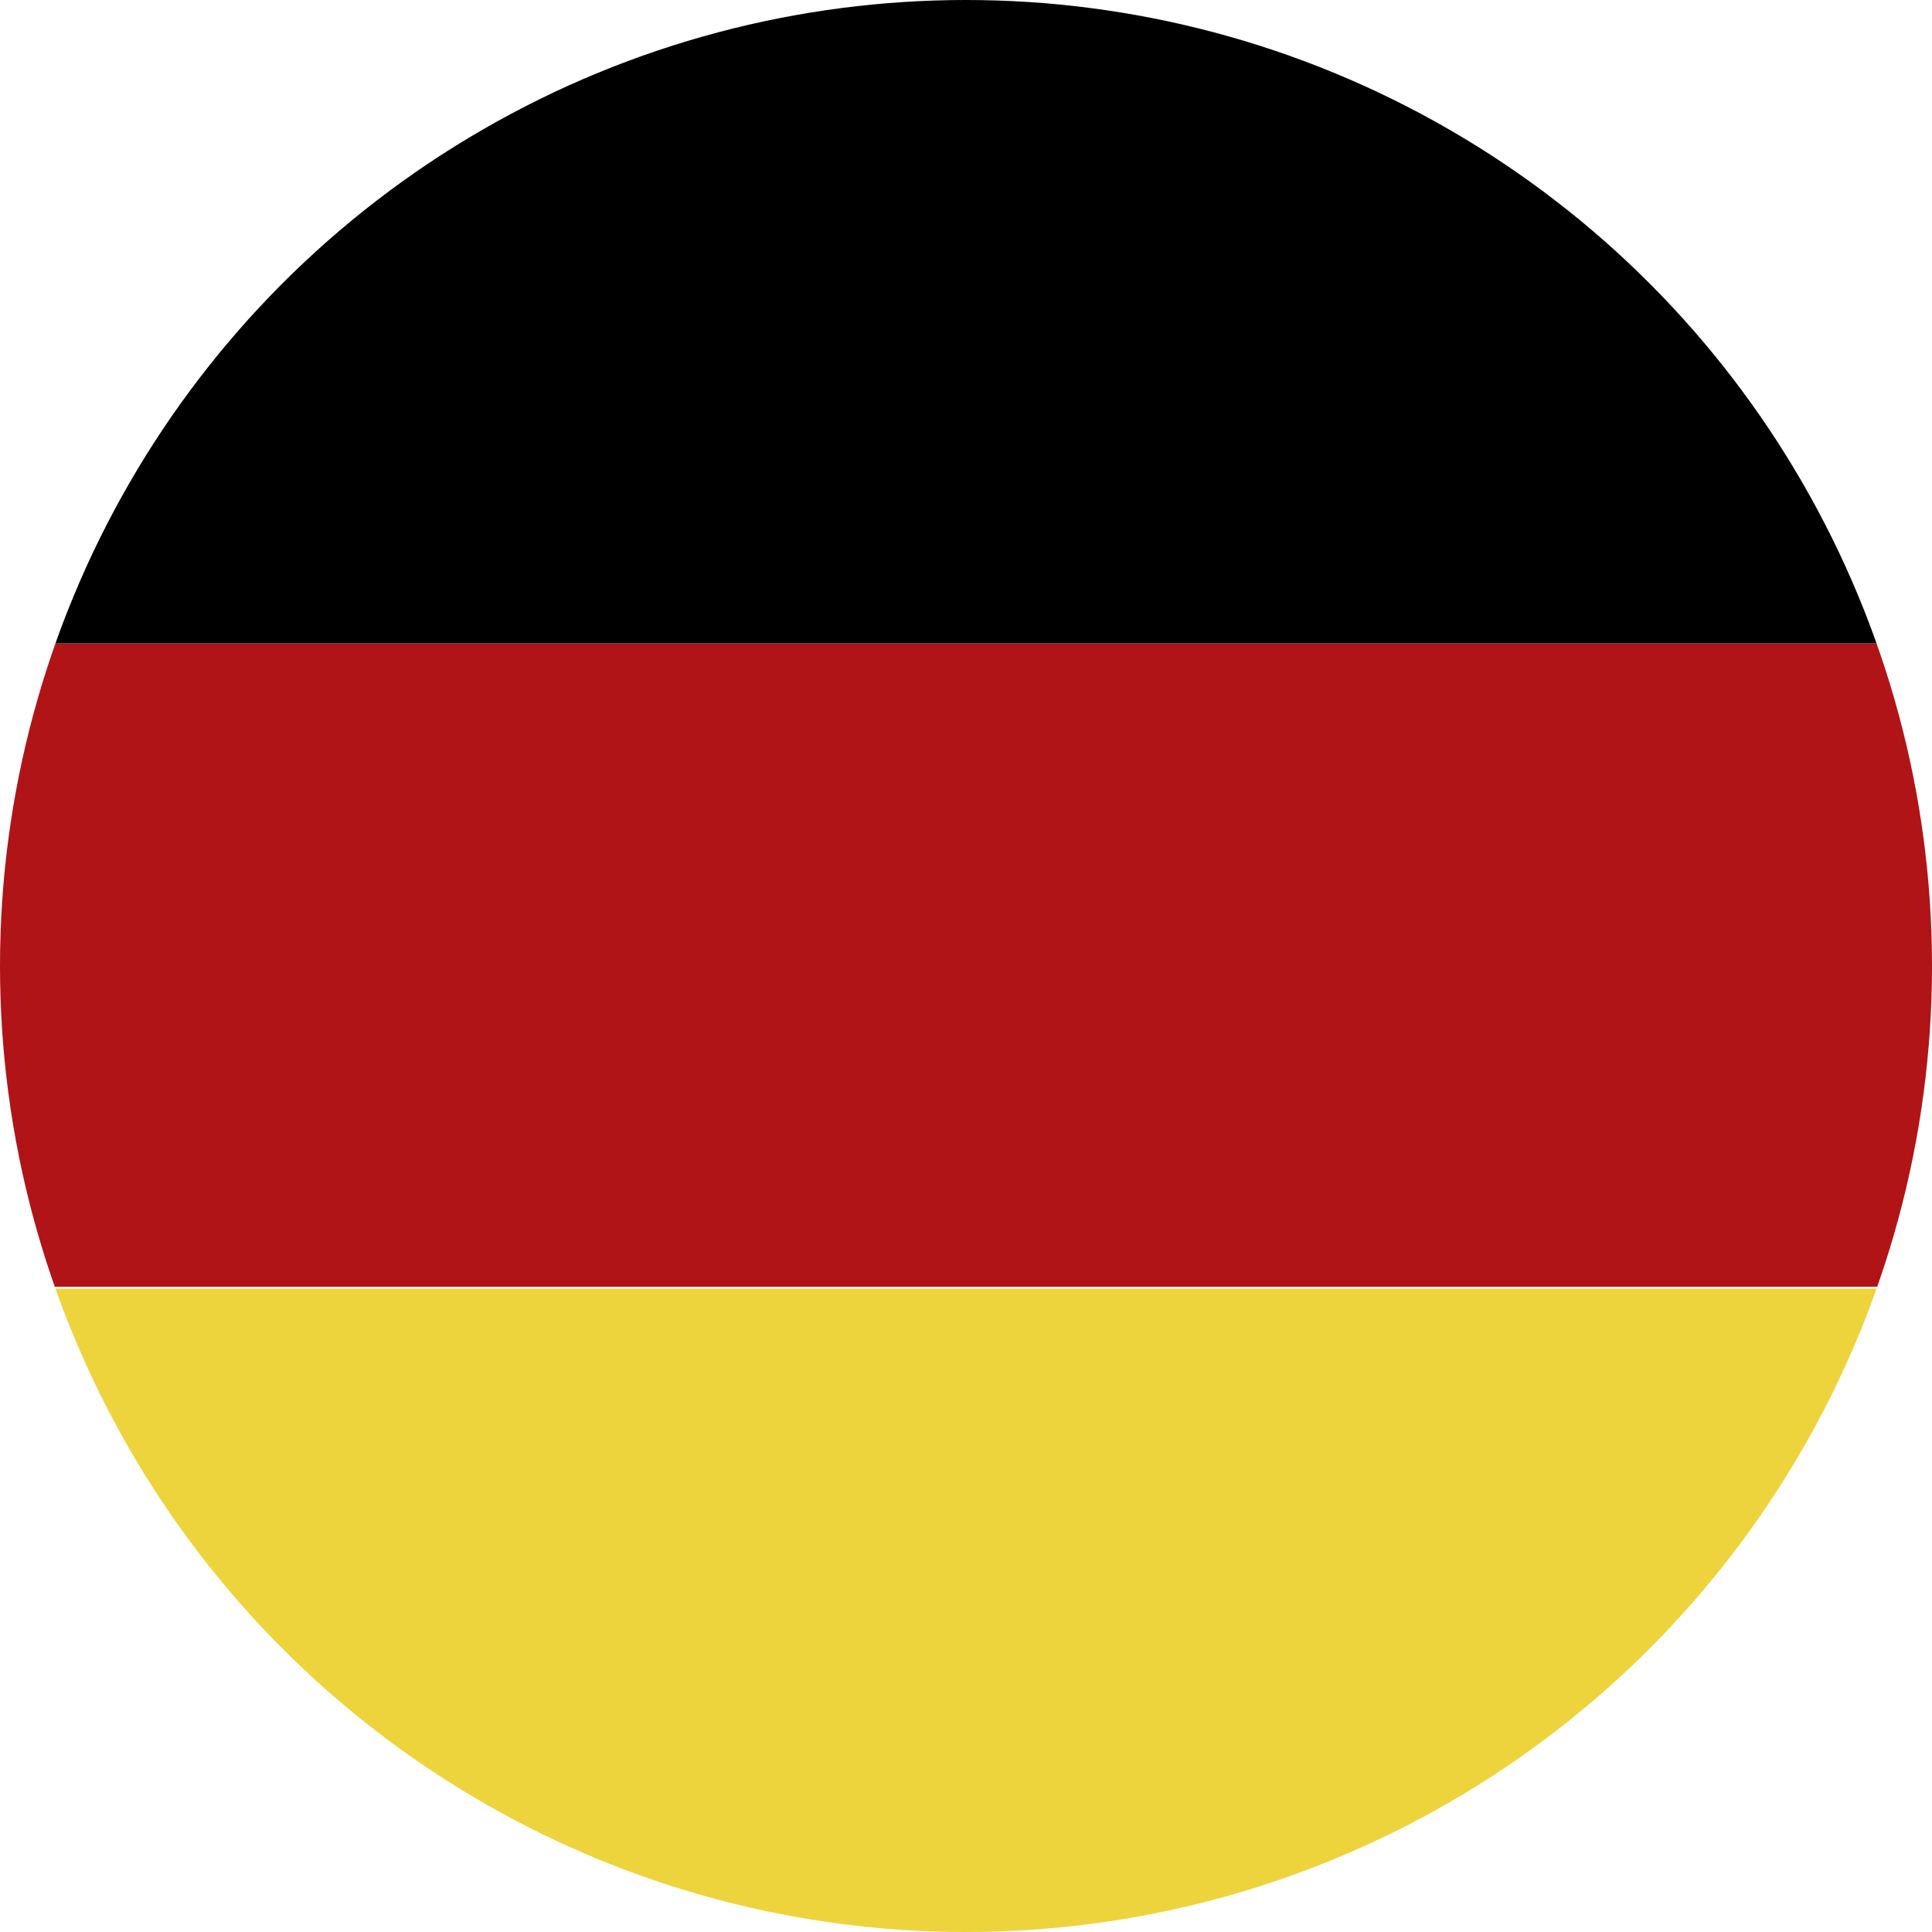 <?xml version="1.0" encoding="utf-8"?>
<!-- Generator: Adobe Illustrator 27.0.1, SVG Export Plug-In . SVG Version: 6.00 Build 0)  -->
<svg version="1.1" id="Ebene_1" xmlns="http://www.w3.org/2000/svg" xmlns:xlink="http://www.w3.org/1999/xlink" x="0px" y="0px"
	 viewBox="0 0 100 100" style="enable-background:new 0 0 100 100;" xml:space="preserve">
<style type="text/css">
	.st0{clip-path:url(#SVGID_00000034057023104728951180000002319669404407612300_);fill:#EDD43D;}
	.st1{clip-path:url(#SVGID_00000024691344518020304910000016632652789345907859_);fill:#B01417;}
	.st2{clip-path:url(#SVGID_00000147916815950263884510000002313238290371169930_);}
</style>
<g id="Ebene_1_00000112626570227025442850000005246126511146778533_">
	<g>
		<g>
			<g>
				<defs>
					<circle id="SVGID_1_" cx="50" cy="50" r="50"/>
				</defs>
				<clipPath id="SVGID_00000005254511410113751500000004858032778307467162_">
					<use xlink:href="#SVGID_1_"  style="overflow:visible;"/>
				</clipPath>
				
					<rect x="-26.9" y="66.7" style="clip-path:url(#SVGID_00000005254511410113751500000004858032778307467162_);fill:#EDD43D;" width="153.8" height="33.3"/>
			</g>
			<g>
				<defs>
					<circle id="SVGID_00000124843188750714738300000004254121360059115653_" cx="50" cy="50" r="50"/>
				</defs>
				<clipPath id="SVGID_00000065034636108489261790000006486374785074913720_">
					<use xlink:href="#SVGID_00000124843188750714738300000004254121360059115653_"  style="overflow:visible;"/>
				</clipPath>
				
					<rect x="-26.9" y="33.3" style="clip-path:url(#SVGID_00000065034636108489261790000006486374785074913720_);fill:#B01417;" width="153.8" height="33.3"/>
			</g>
			<g>
				<defs>
					<circle id="SVGID_00000165949352888188955100000008413407186592485800_" cx="50" cy="50" r="50"/>
				</defs>
				<clipPath id="SVGID_00000132770469684847572210000007319272529727725470_">
					<use xlink:href="#SVGID_00000165949352888188955100000008413407186592485800_"  style="overflow:visible;"/>
				</clipPath>
				
					<rect x="-26.9" style="clip-path:url(#SVGID_00000132770469684847572210000007319272529727725470_);" width="153.8" height="33.3"/>
			</g>
		</g>
	</g>
</g>
<g id="Ebene_3">
</g>
<g id="Ebene_4">
</g>
<g id="Ebene_5">
</g>
<g id="Ebene_6">
</g>
<g id="Ebene_7">
</g>
<g id="Ebene_8">
</g>
<g id="Ebene_9">
</g>
</svg>
